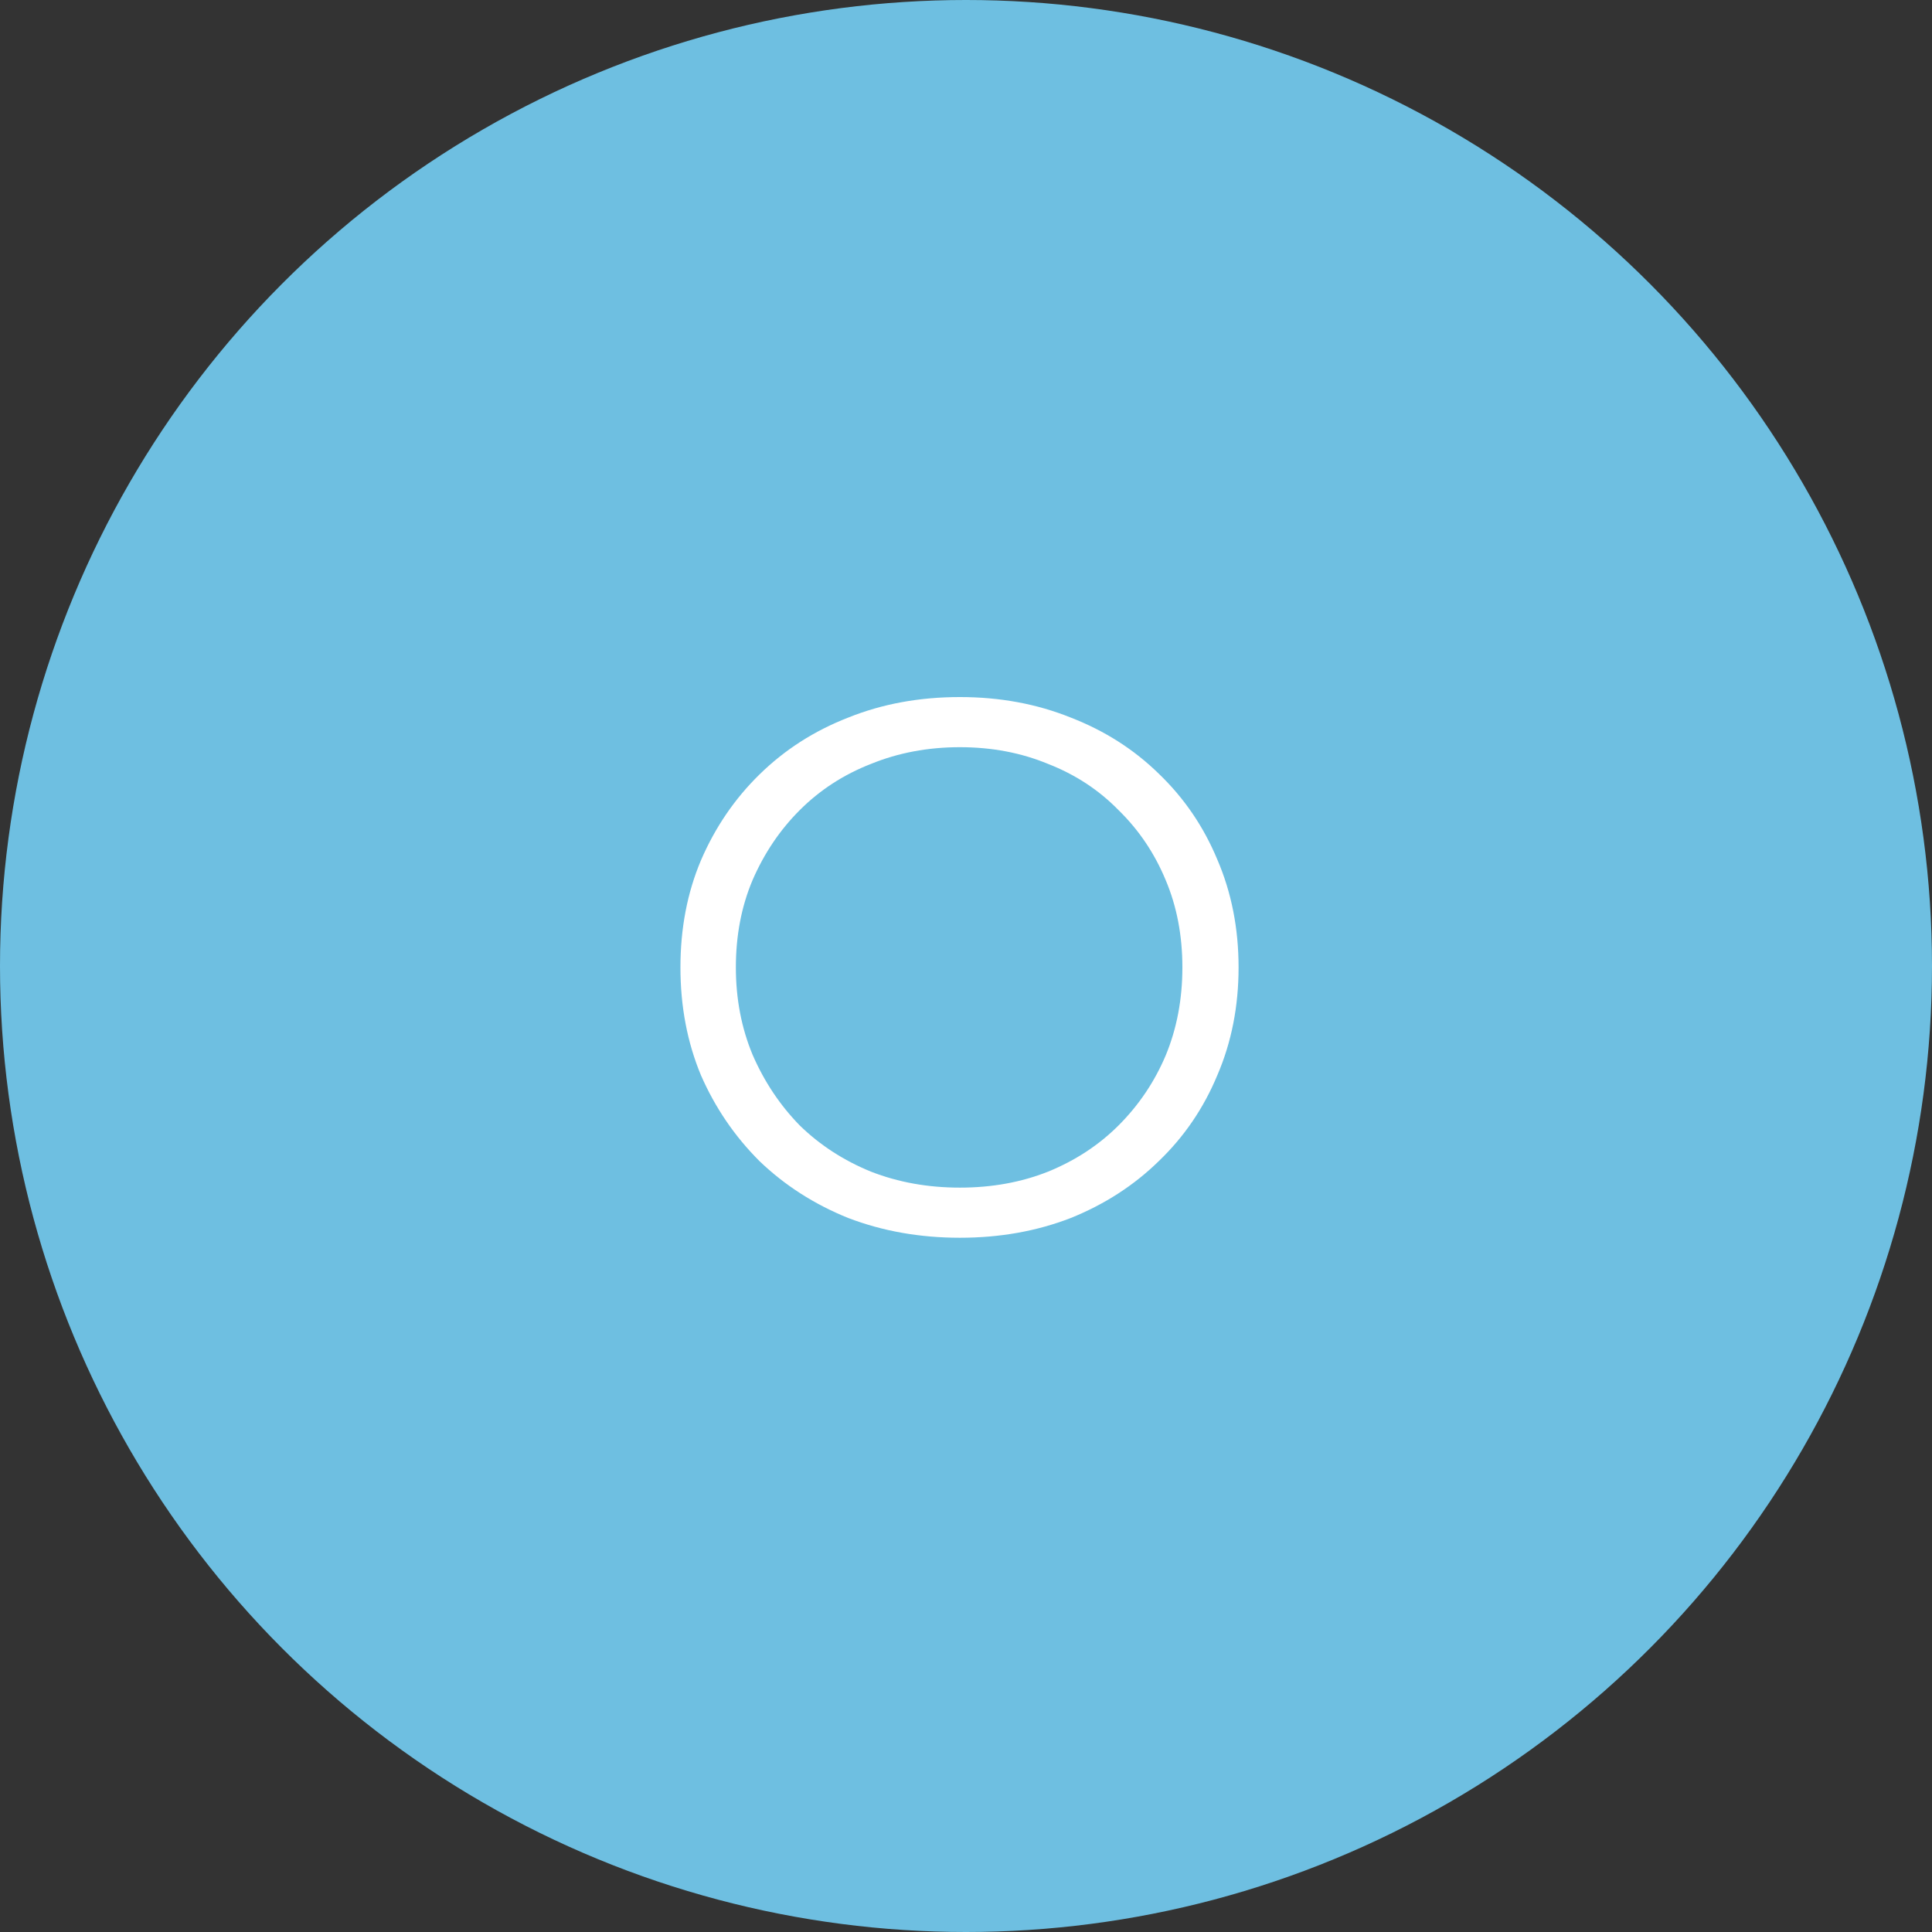 <?xml version="1.0" encoding="UTF-8"?> <svg xmlns="http://www.w3.org/2000/svg" width="94" height="94" viewBox="0 0 94 94" fill="none"><rect x="0" y="0" width="94" height="94" fill="#333333" stroke="none"/> <circle cx="47" cy="47" r="47" fill="#6EBFE1"></circle> <path d="M46.703 60.222C44.757 60.222 42.946 59.901 41.271 59.261C39.621 58.596 38.18 57.672 36.949 56.49C35.742 55.283 34.793 53.891 34.104 52.315C33.438 50.714 33.106 48.965 33.106 47.068C33.106 45.172 33.438 43.435 34.104 41.859C34.793 40.258 35.742 38.866 36.949 37.684C38.18 36.477 39.621 35.553 41.271 34.913C42.922 34.248 44.732 33.915 46.703 33.915C48.648 33.915 50.447 34.248 52.097 34.913C53.747 35.553 55.176 36.465 56.383 37.647C57.614 38.829 58.563 40.221 59.228 41.822C59.917 43.423 60.262 45.172 60.262 47.068C60.262 48.965 59.917 50.714 59.228 52.315C58.563 53.916 57.614 55.308 56.383 56.49C55.176 57.672 53.747 58.596 52.097 59.261C50.447 59.901 48.648 60.222 46.703 60.222ZM46.703 57.783C48.254 57.783 49.683 57.525 50.989 57.007C52.319 56.465 53.464 55.714 54.425 54.754C55.41 53.768 56.173 52.635 56.715 51.354C57.257 50.049 57.528 48.62 57.528 47.068C57.528 45.517 57.257 44.1 56.715 42.819C56.173 41.514 55.41 40.381 54.425 39.42C53.464 38.435 52.319 37.684 50.989 37.166C49.683 36.625 48.254 36.354 46.703 36.354C45.151 36.354 43.71 36.625 42.38 37.166C41.05 37.684 39.892 38.435 38.907 39.42C37.946 40.381 37.182 41.514 36.616 42.819C36.074 44.1 35.803 45.517 35.803 47.068C35.803 48.596 36.074 50.012 36.616 51.317C37.182 52.623 37.946 53.768 38.907 54.754C39.892 55.714 41.05 56.465 42.38 57.007C43.71 57.525 45.151 57.783 46.703 57.783Z" fill="white"></path> </svg> 